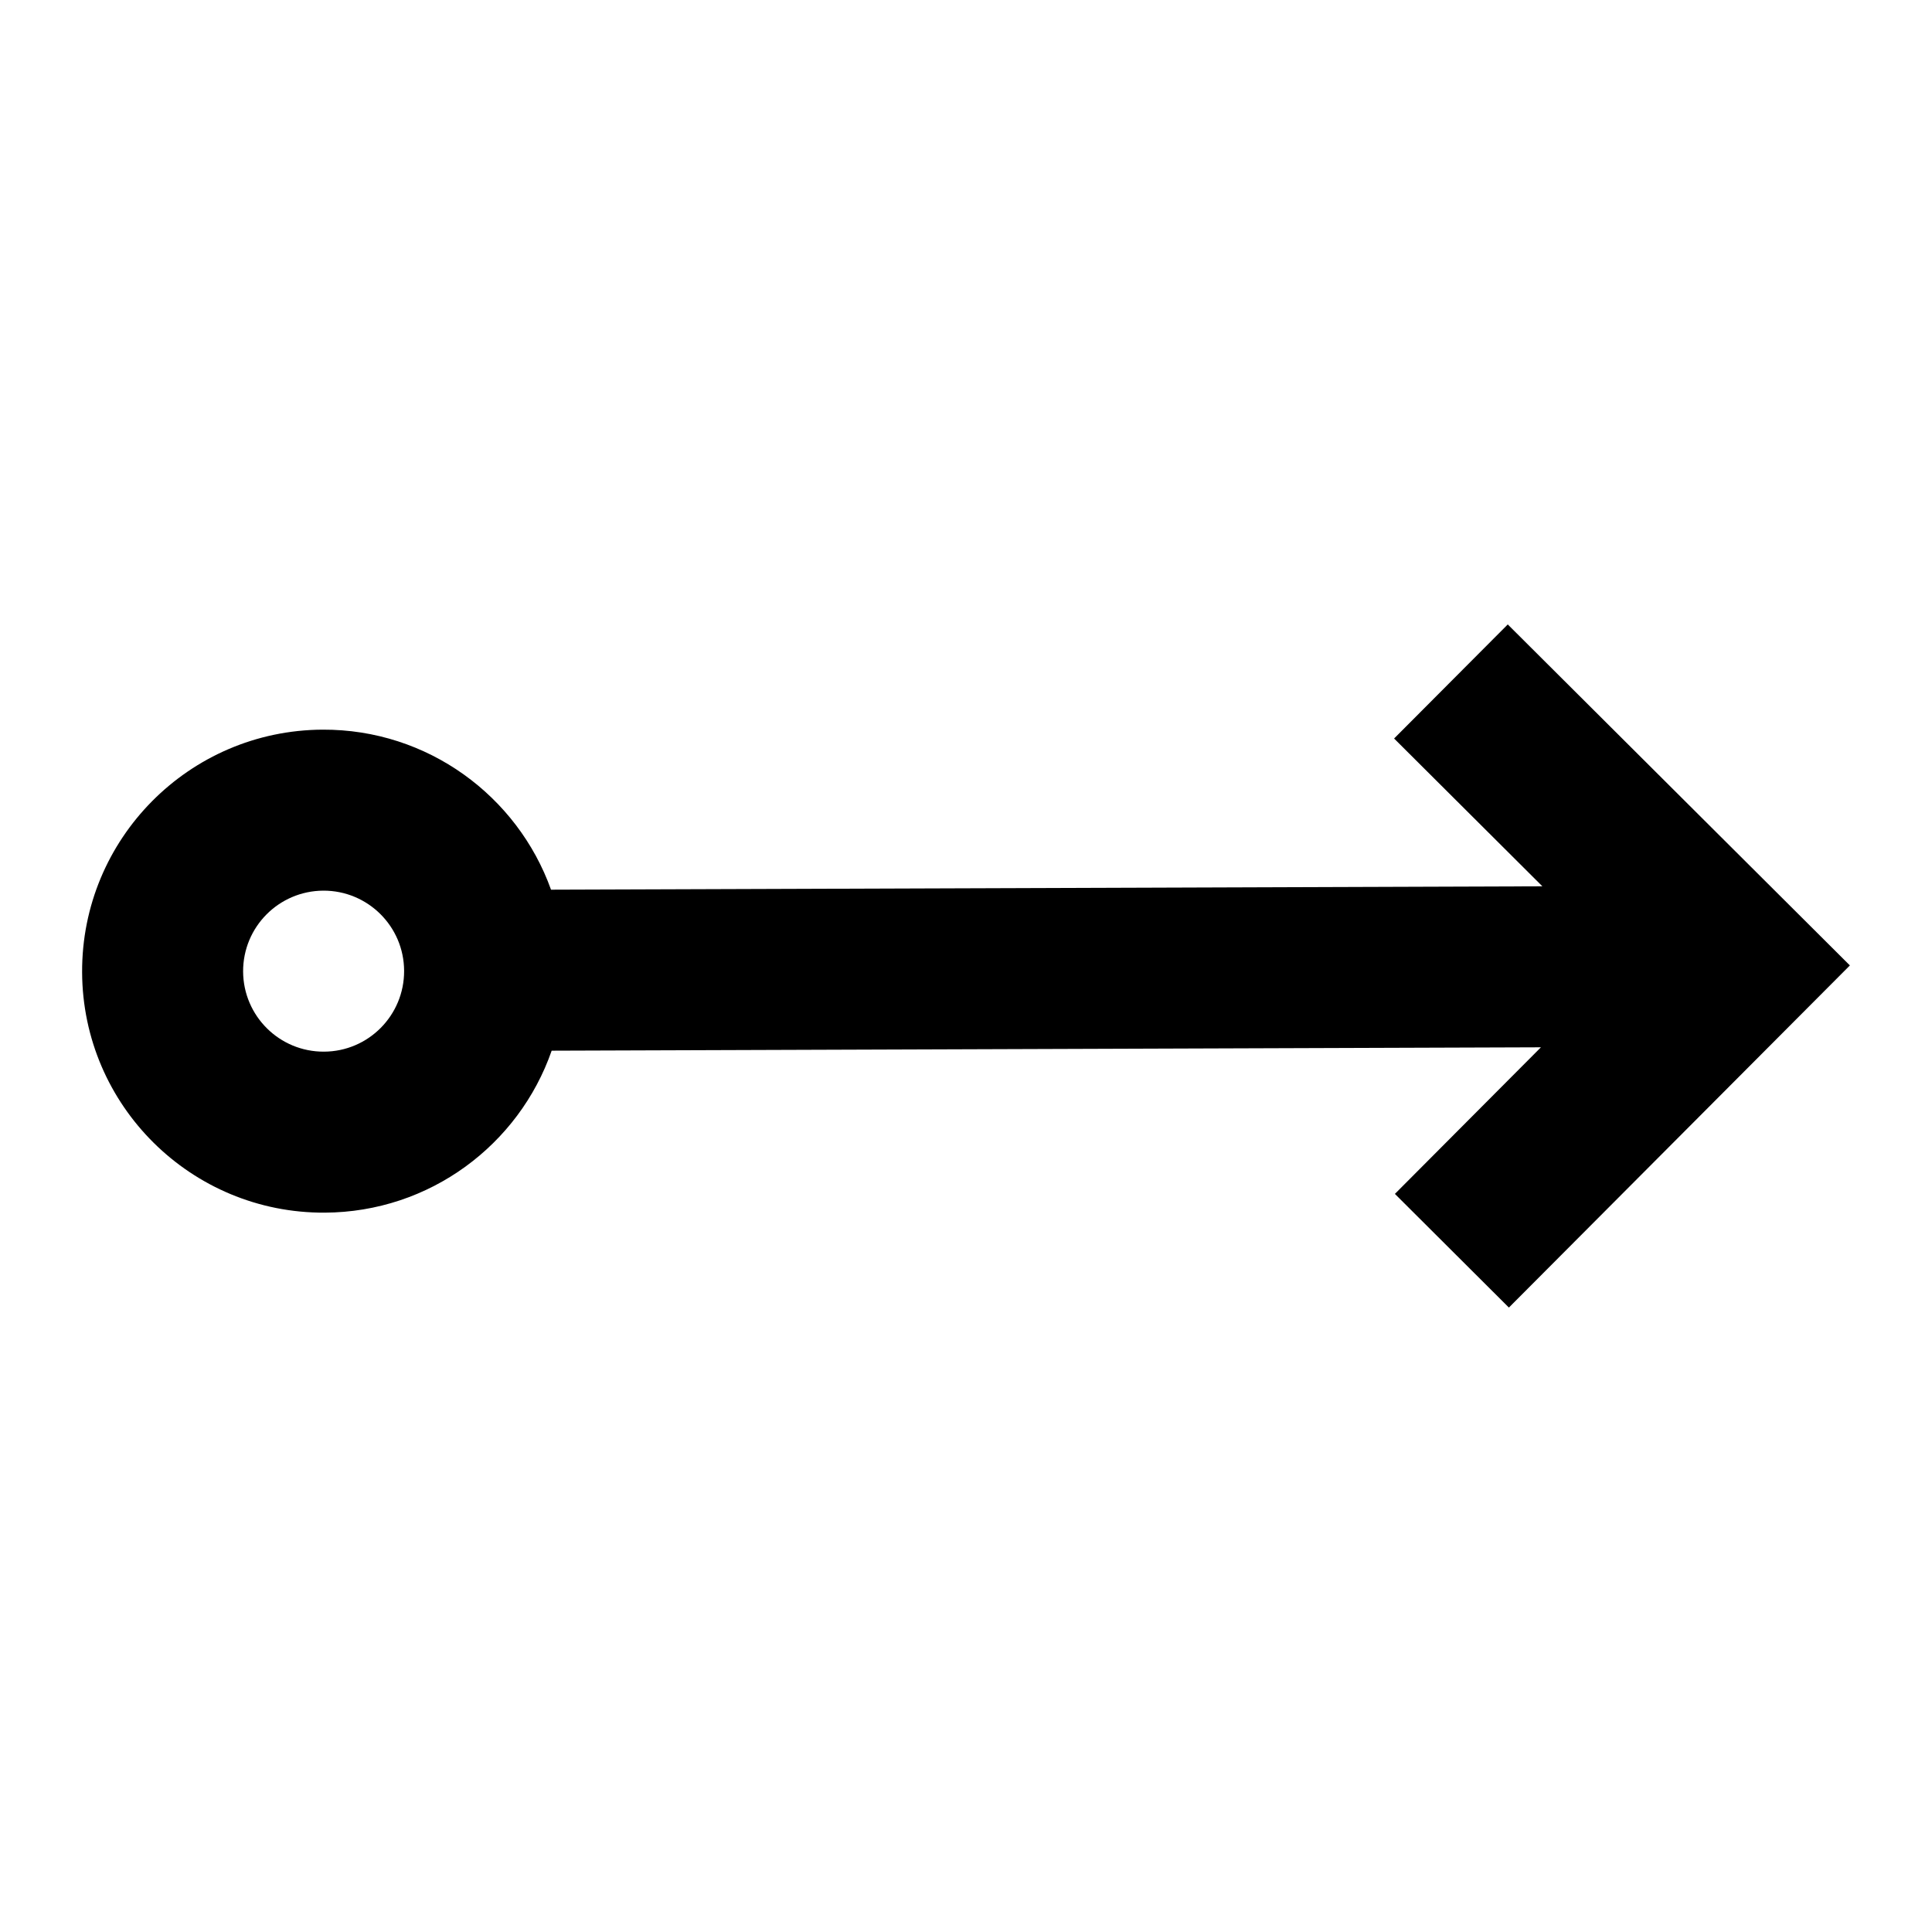 <?xml version="1.0" encoding="utf-8"?><!-- Uploaded to: SVG Repo, www.svgrepo.com, Generator: SVG Repo Mixer Tools -->
<svg width="800px" height="800px" viewBox="0 0 24 24" fill="none" xmlns="http://www.w3.org/2000/svg">
<path fill-rule="evenodd" clip-rule="evenodd" d="M18.73 7.757L22.98 11.993L18.744 16.243L17.328 14.831L19.142 13.01L6.853 13.052C6.447 14.219 5.339 15.058 4.033 15.064C2.377 15.072 1.027 13.735 1.02 12.078C1.013 10.421 2.35 9.072 4.007 9.064C5.313 9.058 6.428 9.889 6.845 11.052L19.16 11.01L17.318 9.174L18.73 7.757ZM5.02 12.06C5.018 11.507 4.568 11.062 4.016 11.064C3.463 11.067 3.018 11.516 3.02 12.069C3.023 12.621 3.472 13.067 4.025 13.064C4.577 13.062 5.022 12.612 5.02 12.06Z" fill="#000000"/>
</svg>